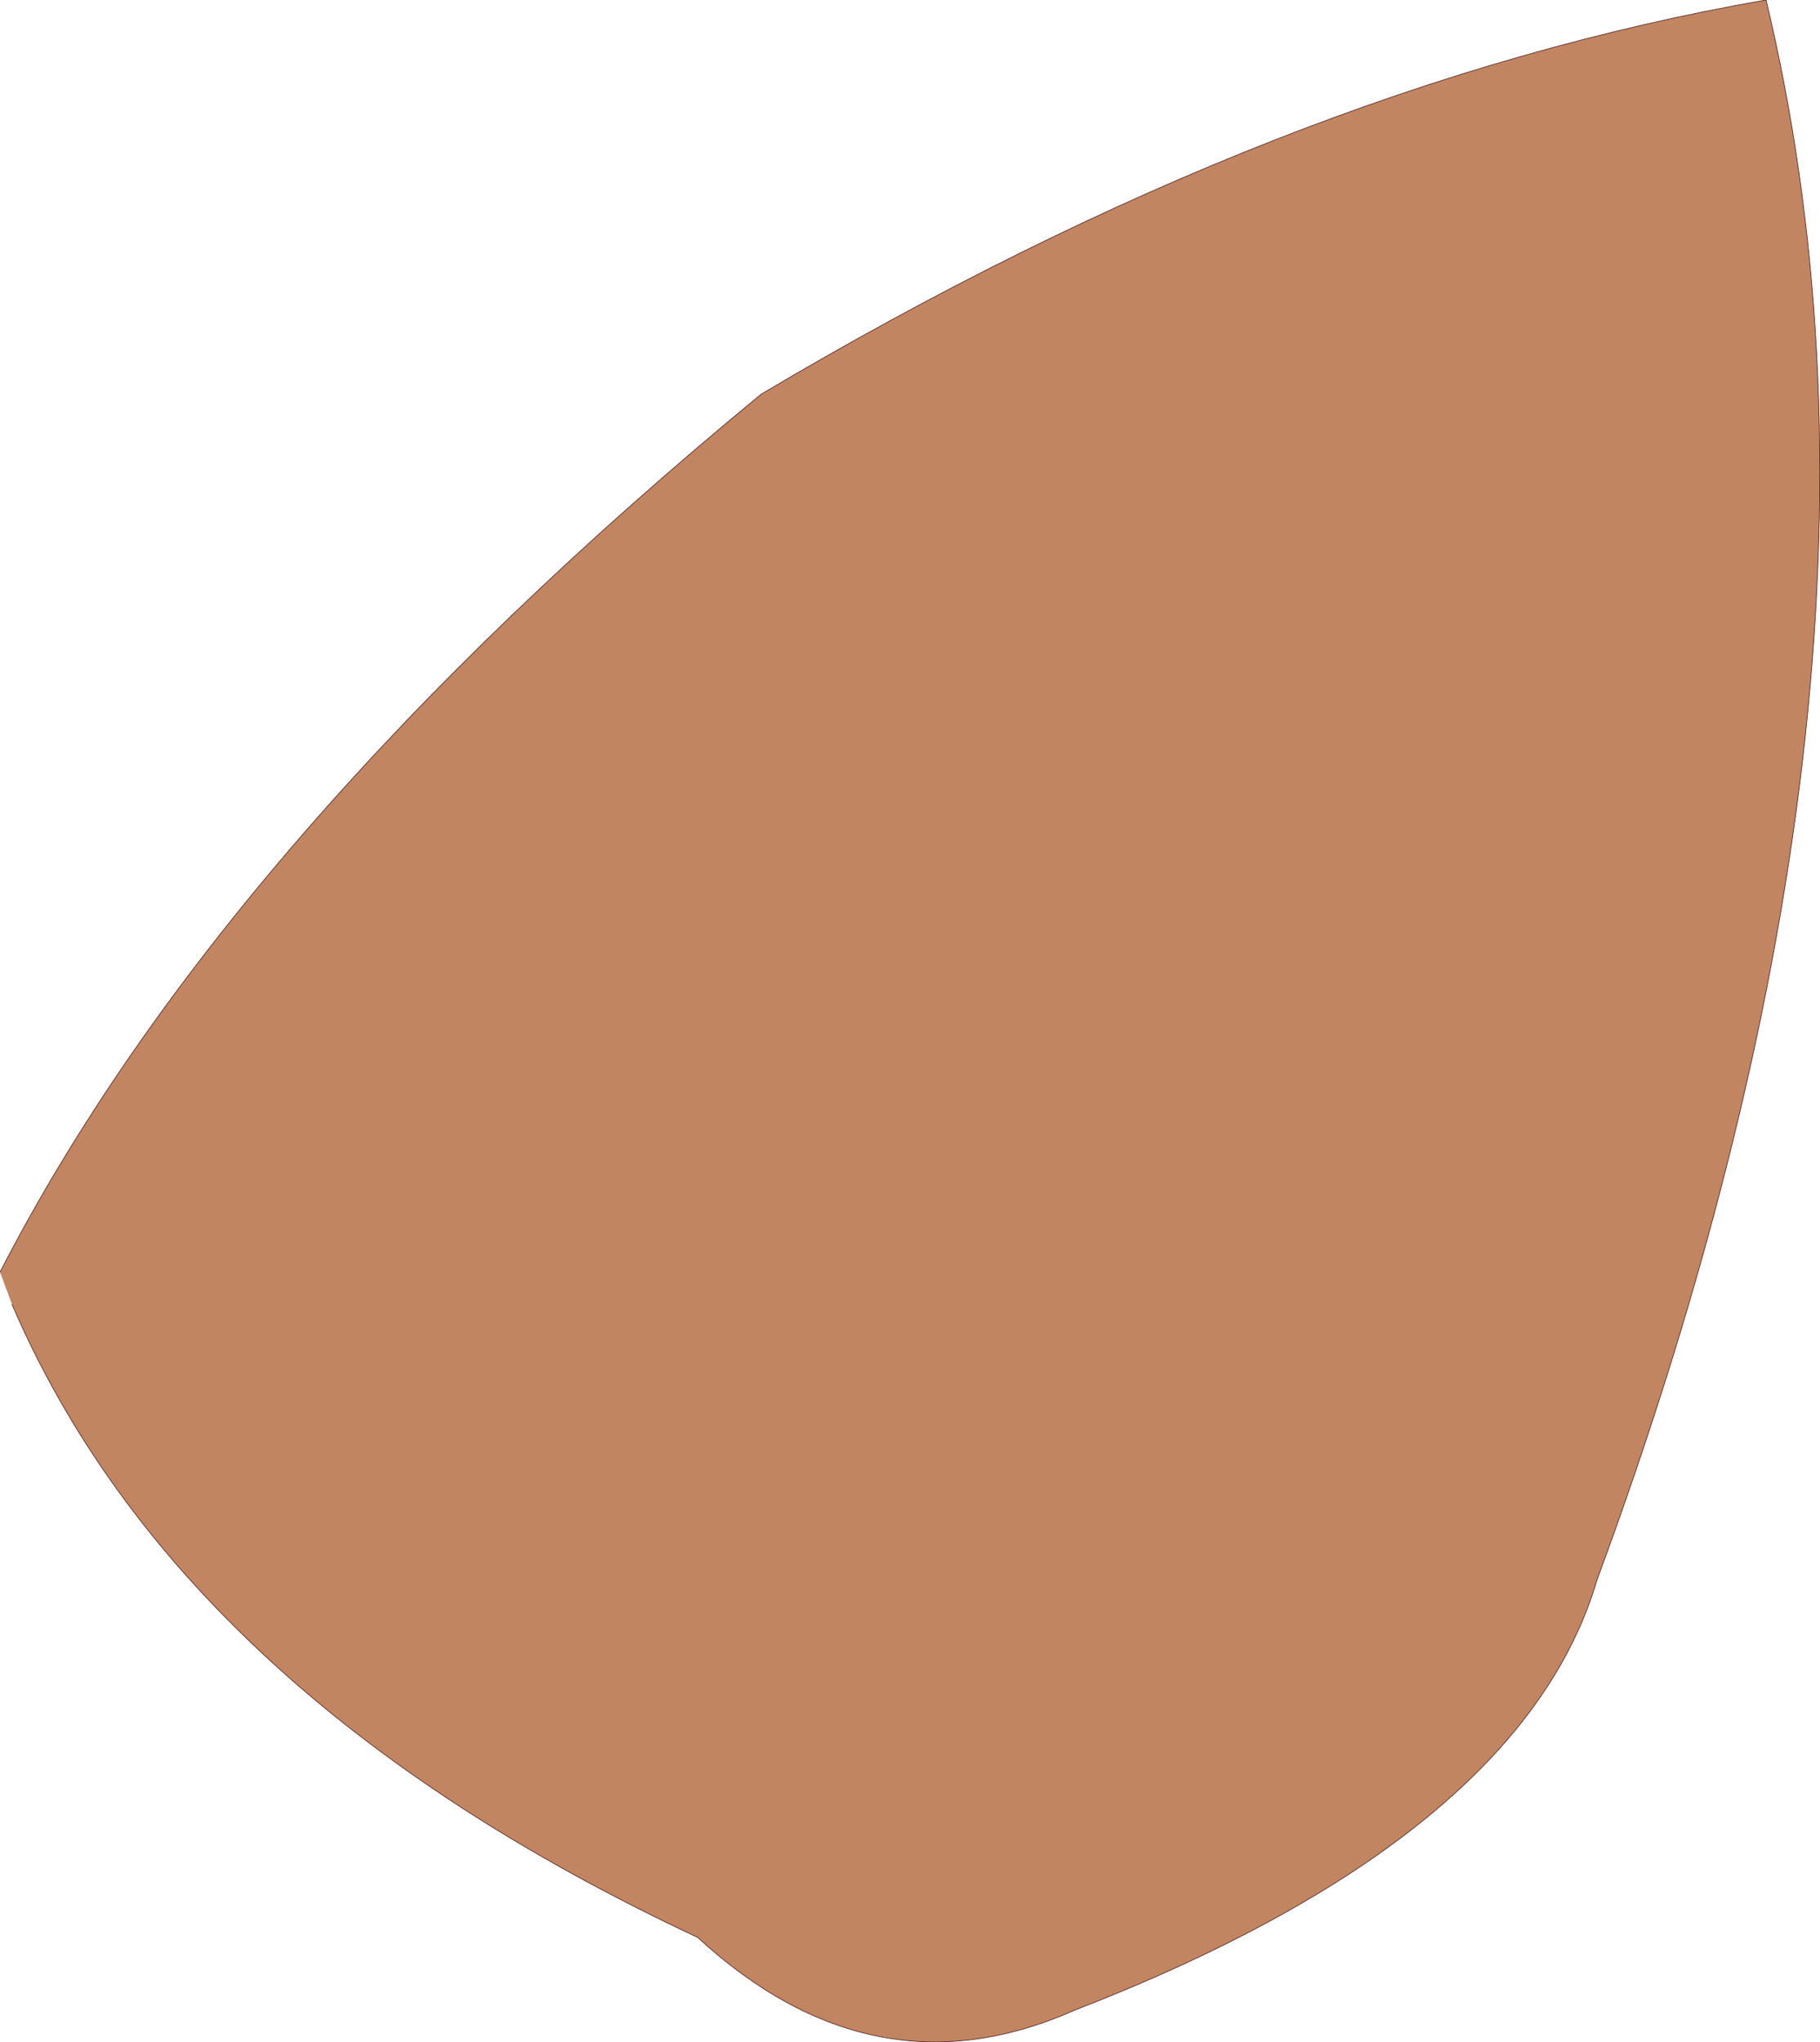 <?xml version="1.0" encoding="UTF-8" standalone="no"?>
<svg xmlns:xlink="http://www.w3.org/1999/xlink" height="160.85px" width="143.35px" xmlns="http://www.w3.org/2000/svg">
  <g transform="matrix(1.0, 0.0, 0.0, 1.0, 77.85, 71.05)">
    <path d="M-76.9 31.7 L-77.85 29.15 Q-60.2 -5.15 -17.9 -40.0 23.25 -64.45 61.25 -71.05 74.1 -17.45 47.95 53.35 42.0 73.65 6.75 87.3 -9.05 94.3 -22.9 81.55 -63.65 62.5 -76.9 31.7" fill="#c18562" fill-rule="evenodd" stroke="none"/>
    <path d="M-77.85 29.15 Q-60.2 -5.15 -17.9 -40.0 23.25 -64.45 61.25 -71.05 74.1 -17.45 47.95 53.35 42.0 73.65 6.75 87.3 -9.05 94.3 -22.9 81.55 -63.65 62.5 -76.9 31.7" fill="none" stroke="#481c1c" stroke-linecap="round" stroke-linejoin="round" stroke-width="0.05"/>
  </g>
</svg>
